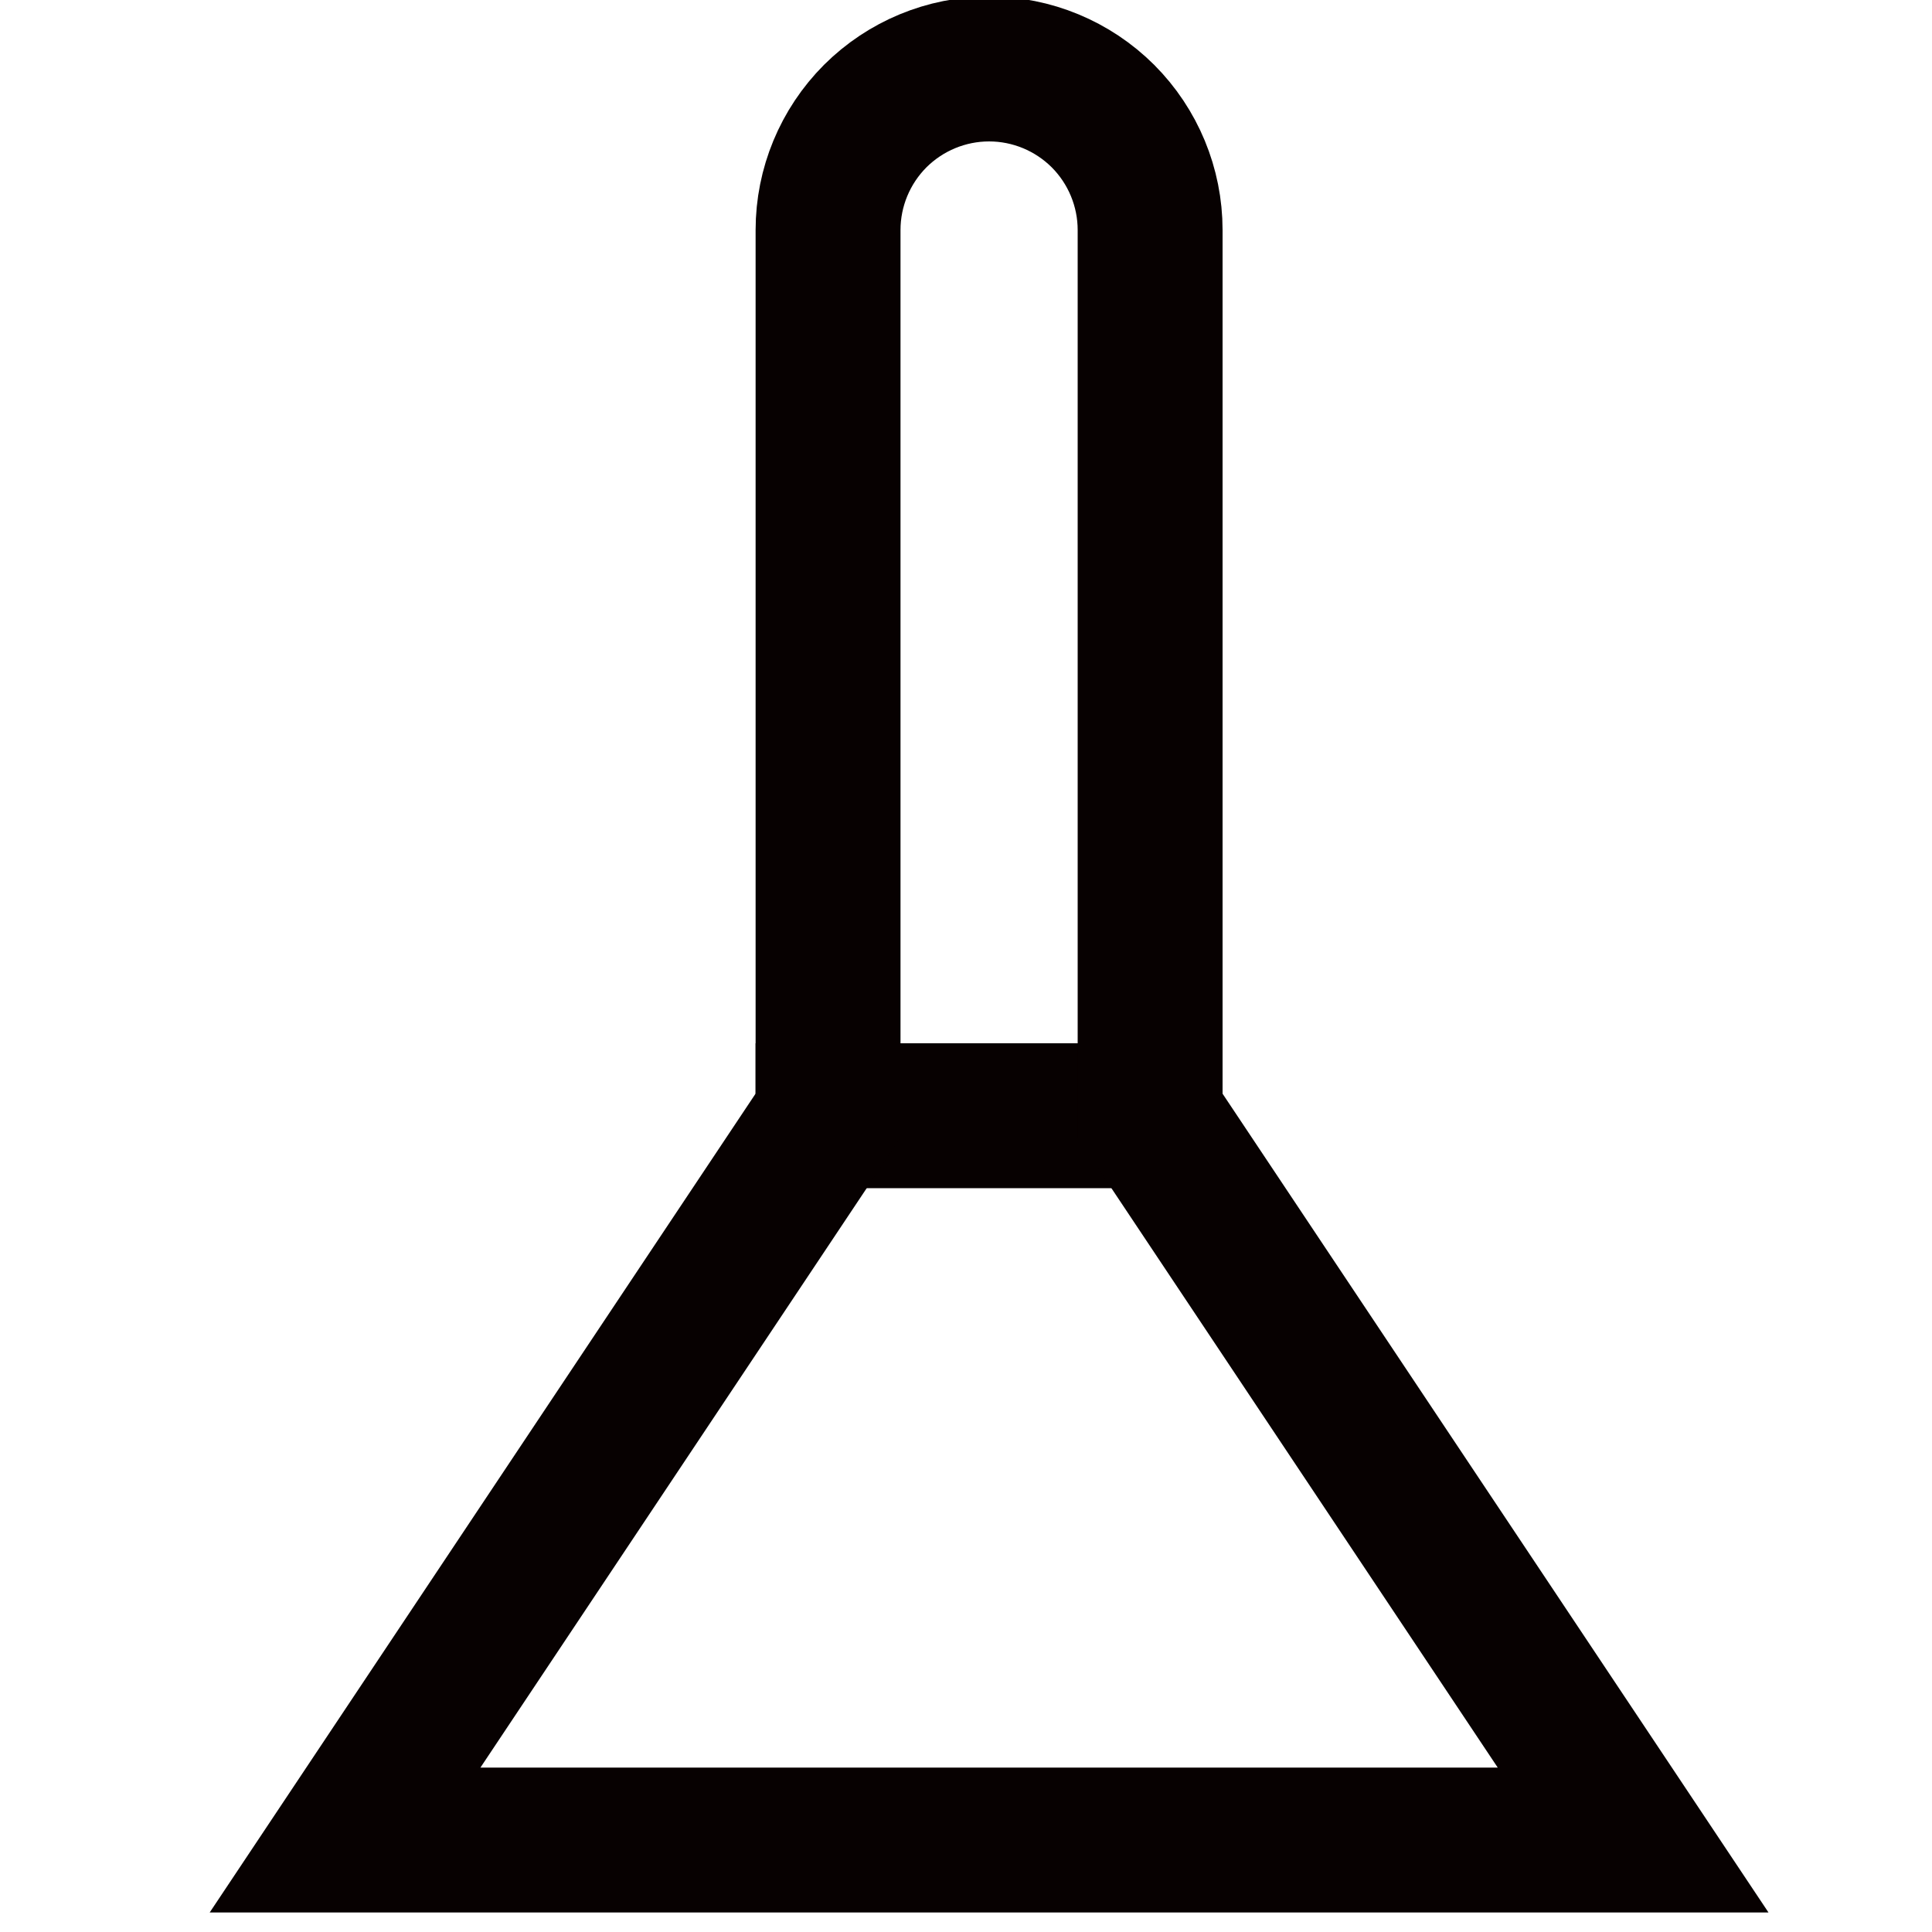 <svg width="20" height="20" viewBox="0 0 20 20" fill="none" xmlns="http://www.w3.org/2000/svg">
<g clip-path="url(#clip0_2857_6713)">
<path d="M8.572 11.55H11.906" stroke="#070101" stroke-width="1.5" stroke-miterlimit="10" stroke-linecap="square"/>
<path d="M11.906 11.549V2.381C11.906 1.939 11.73 1.515 11.418 1.202C11.105 0.89 10.681 0.714 10.239 0.714C9.797 0.714 9.373 0.89 9.06 1.202C8.748 1.515 8.572 1.939 8.572 2.381V11.548L3.572 19.048H16.906L11.906 11.549Z" stroke="#070101" stroke-width="1.5" stroke-miterlimit="10" stroke-linecap="square"/>
</g>
<defs>
<clipPath id="clip0_2857_6713">
<rect width="20" height="20" fill="white"/>
</clipPath>
</defs>
</svg>

